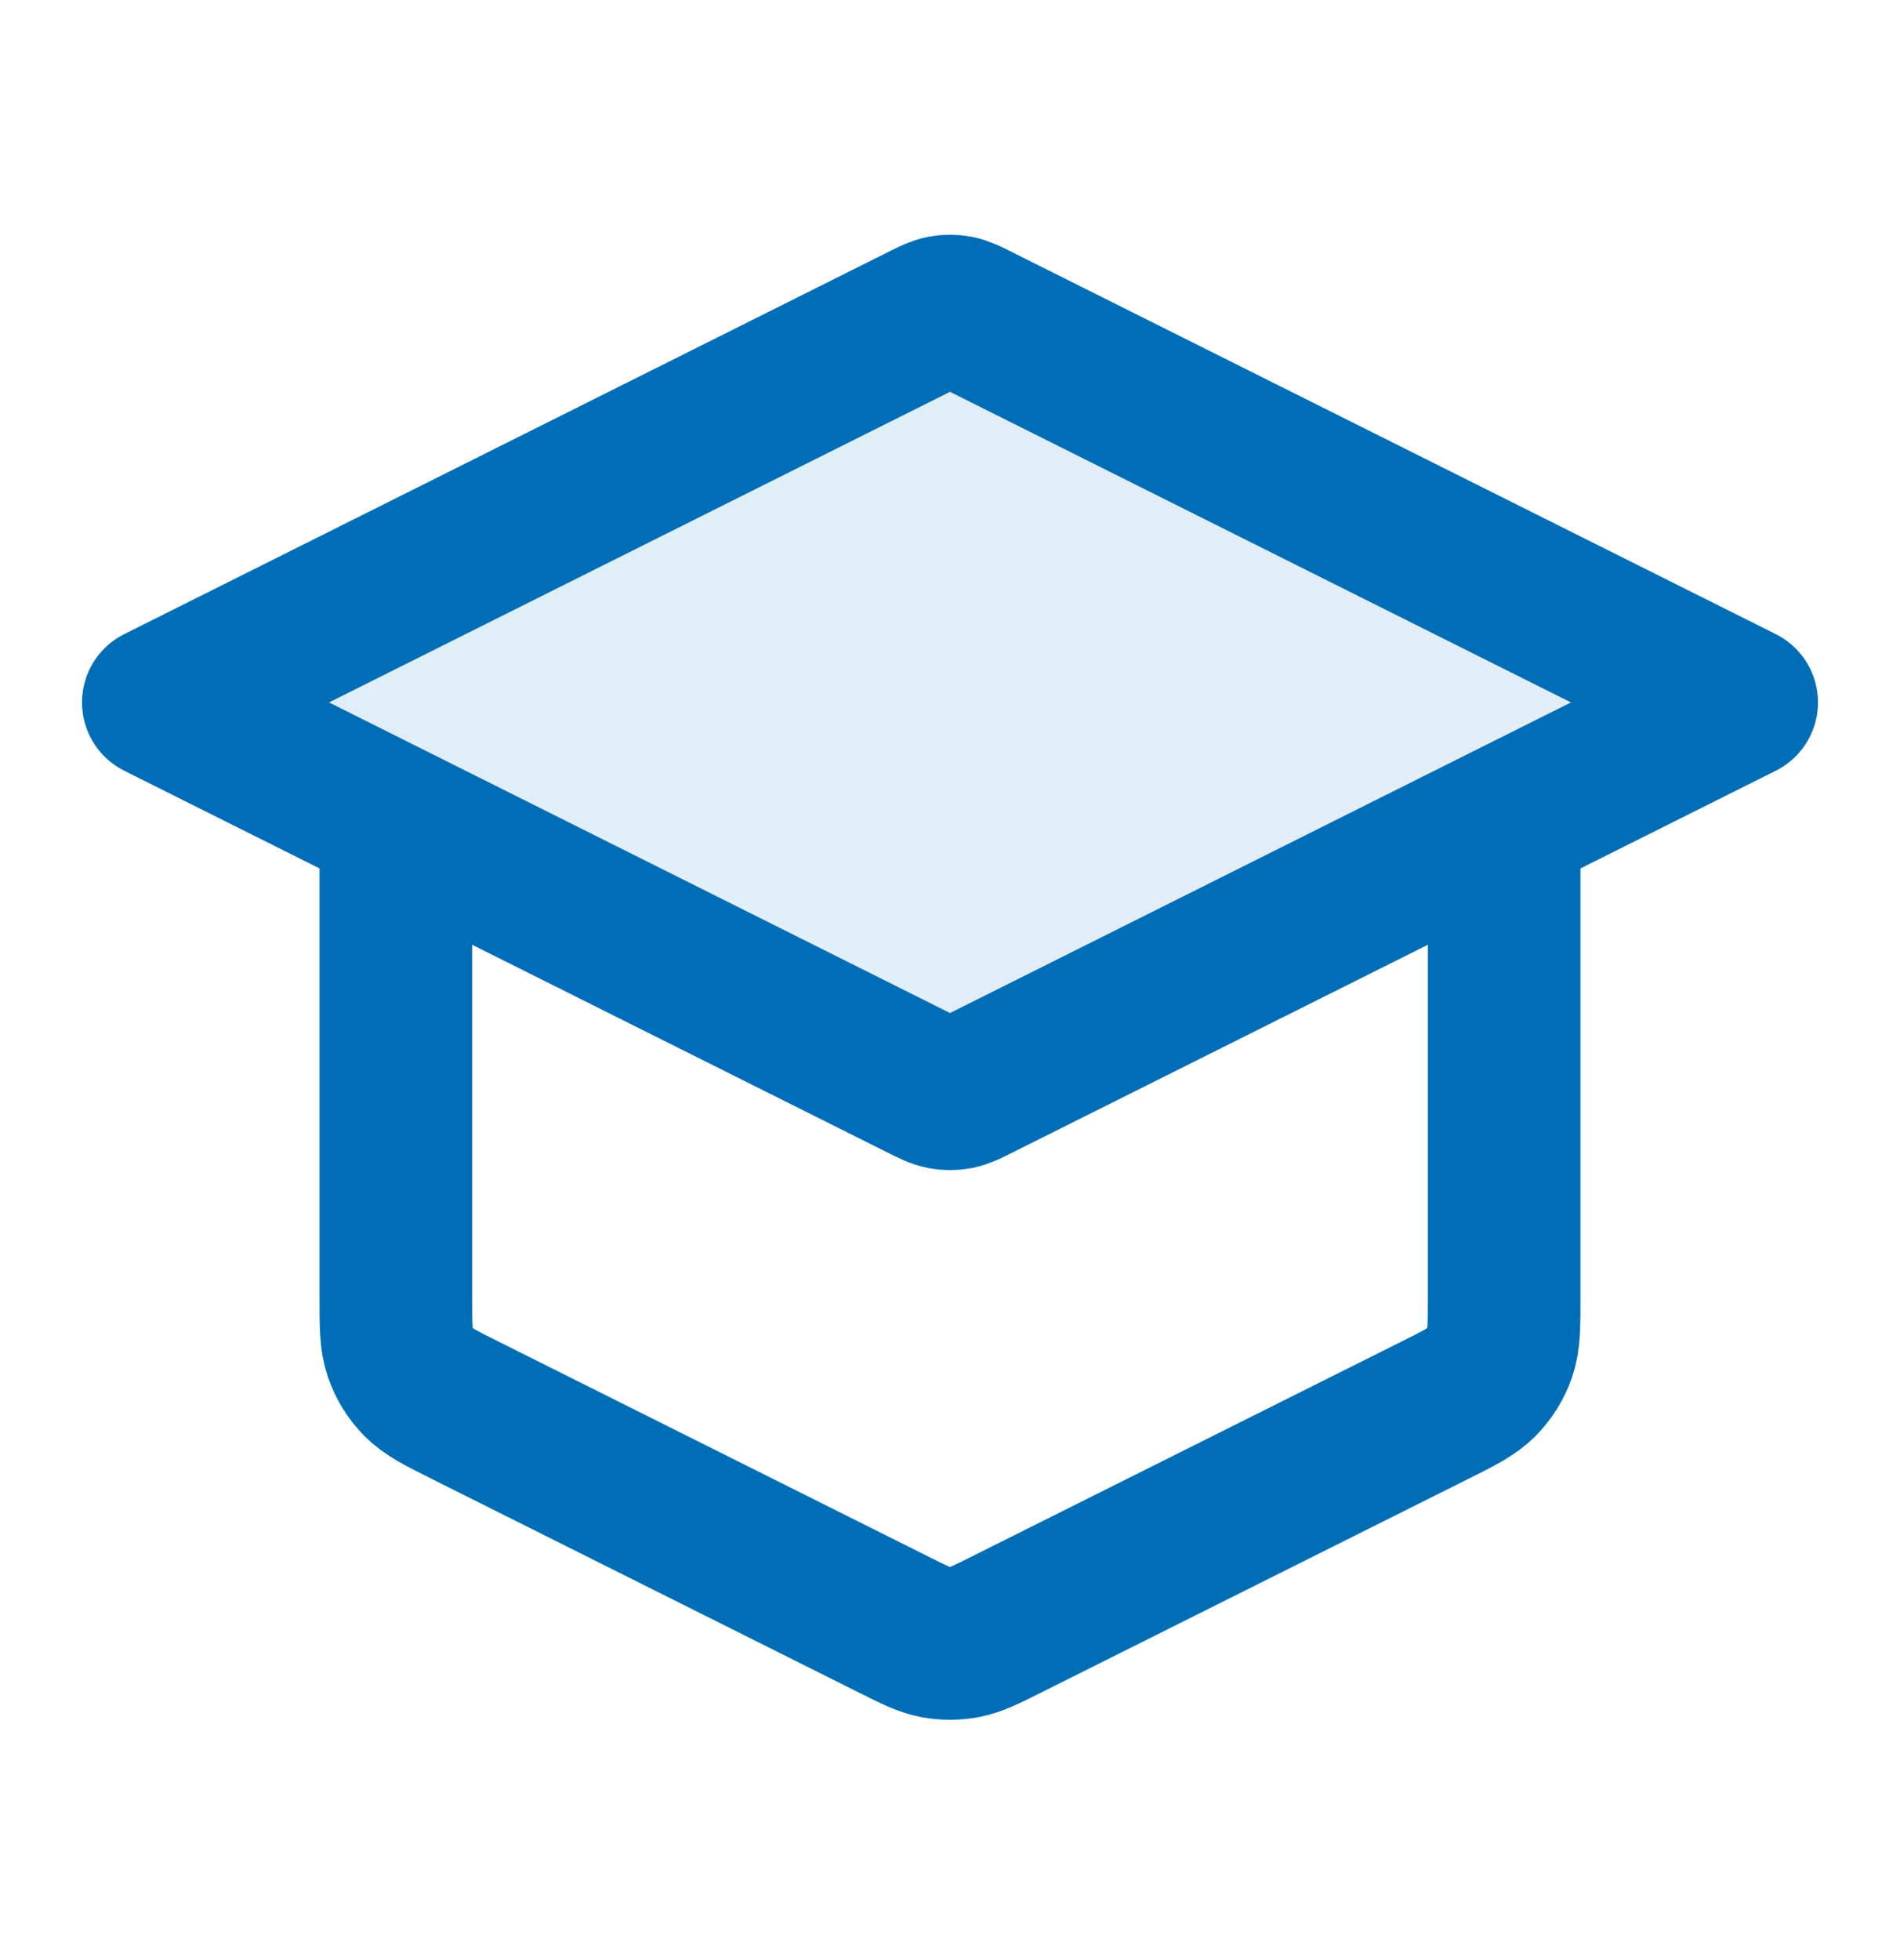 <svg width="32" height="33" viewBox="0 0 32 33" fill="none" xmlns="http://www.w3.org/2000/svg">
<g id="graduation-hat-01">
<path id="Fill" opacity="0.12" d="M16.477 5.398C16.302 5.31 16.215 5.267 16.123 5.249C16.042 5.234 15.958 5.234 15.877 5.249C15.785 5.267 15.698 5.31 15.523 5.398L2.667 11.826L15.523 18.254C15.698 18.342 15.785 18.385 15.877 18.403C15.958 18.418 16.042 18.418 16.123 18.403C16.215 18.385 16.302 18.342 16.477 18.254L29.333 11.826L16.477 5.398Z" fill="#006EB7"/>
<path id="Icon" d="M6.667 13.826V21.841C6.667 22.32 6.667 22.559 6.74 22.77C6.804 22.957 6.909 23.127 7.047 23.268C7.204 23.428 7.418 23.535 7.846 23.749L15.046 27.349C15.396 27.524 15.571 27.611 15.754 27.646C15.917 27.676 16.083 27.676 16.246 27.646C16.429 27.611 16.604 27.524 16.954 27.349L24.154 23.749C24.582 23.535 24.796 23.428 24.953 23.268C25.091 23.127 25.196 22.957 25.261 22.77C25.333 22.559 25.333 22.32 25.333 21.841V13.826M2.667 11.826L15.523 5.398C15.698 5.31 15.785 5.267 15.877 5.249C15.958 5.234 16.042 5.234 16.123 5.249C16.215 5.267 16.302 5.31 16.477 5.398L29.333 11.826L16.477 18.254C16.302 18.342 16.215 18.385 16.123 18.403C16.042 18.418 15.958 18.418 15.877 18.403C15.785 18.385 15.698 18.342 15.523 18.254L2.667 11.826Z" stroke="#006EB7" stroke-width="2.571" stroke-linecap="round" stroke-linejoin="round"/>
</g>
</svg>
